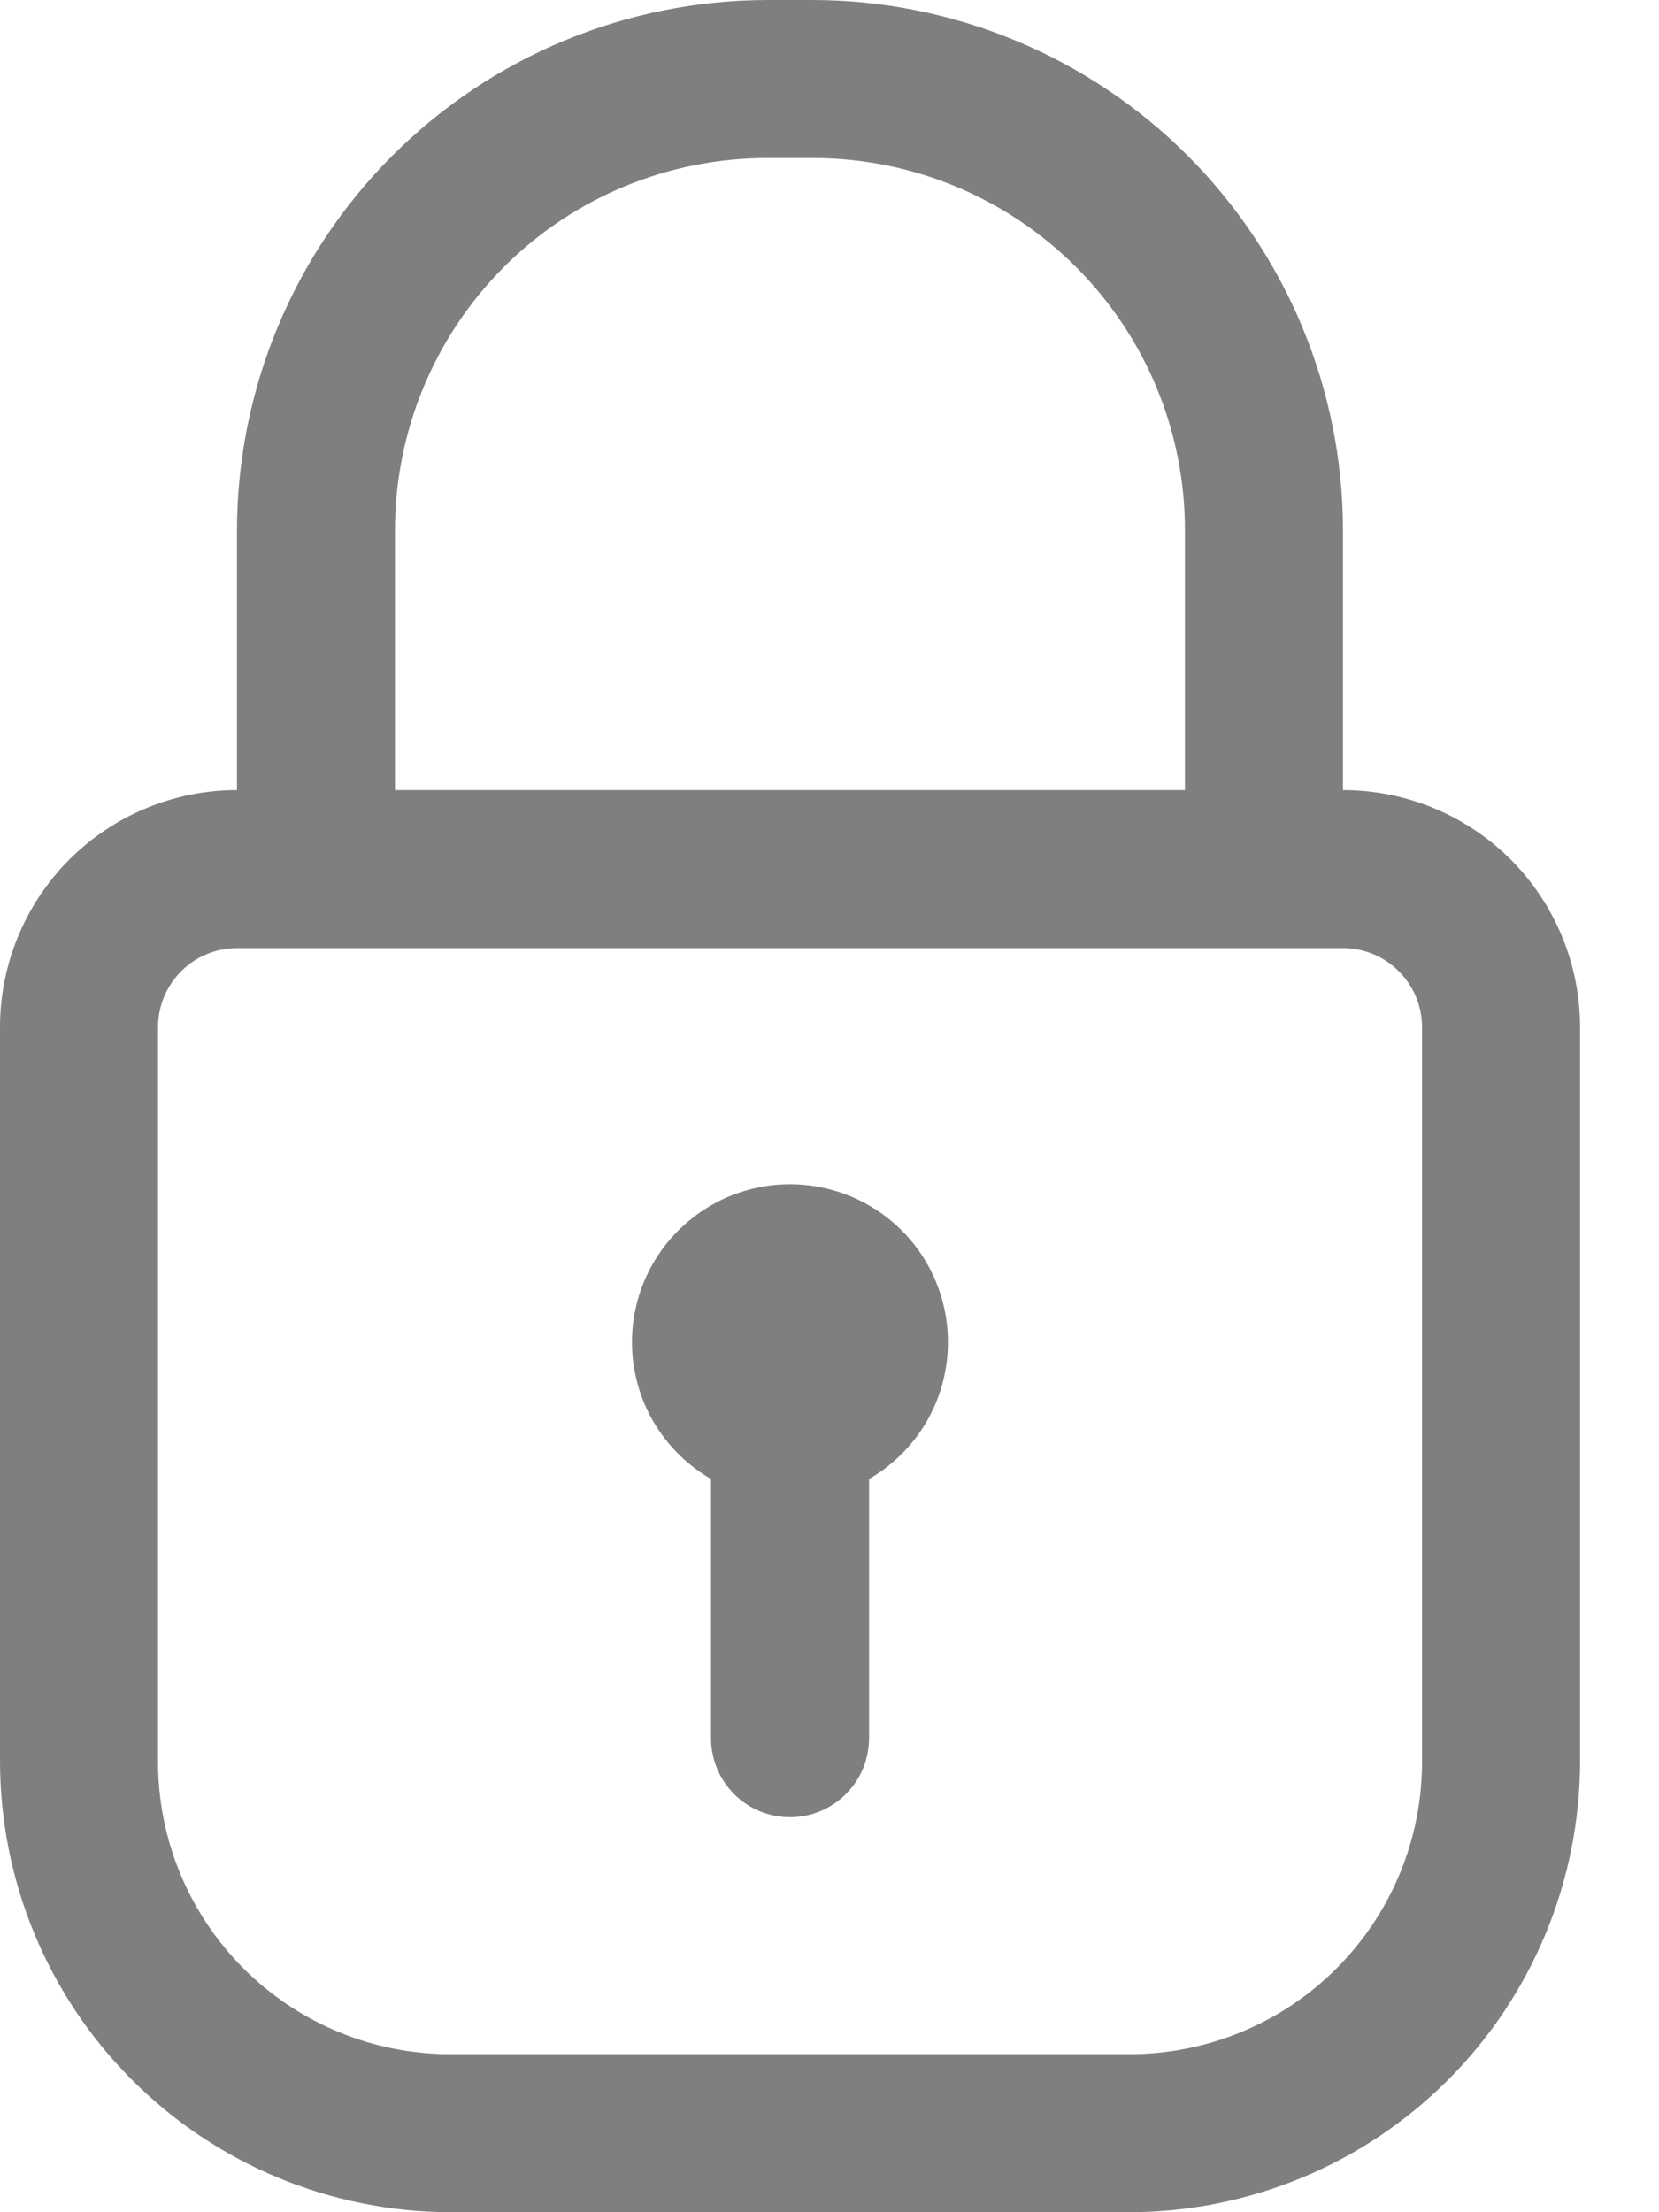 <svg width="12" height="16" viewBox="0 0 12 16" fill="none" xmlns="http://www.w3.org/2000/svg">
<g opacity="0.5">
<path d="M9.714 5.714V3.834C9.713 2.818 9.308 1.843 8.59 1.125C7.871 0.406 6.896 0.002 5.88 0H5.549C4.532 0.002 3.558 0.406 2.839 1.125C2.12 1.843 1.716 2.818 1.714 3.834V5.714C1.26 5.714 0.824 5.895 0.502 6.216C0.181 6.538 0 6.974 0 7.429V12.743C0.002 13.606 0.345 14.434 0.956 15.044C1.566 15.655 2.394 15.998 3.257 16H8.171C9.035 15.998 9.862 15.655 10.473 15.044C11.083 14.434 11.427 13.606 11.429 12.743V7.429C11.429 6.974 11.248 6.538 10.927 6.216C10.605 5.895 10.169 5.714 9.714 5.714ZM2.857 3.834C2.857 3.12 3.141 2.436 3.645 1.931C4.15 1.426 4.835 1.143 5.549 1.143H5.88C6.594 1.143 7.278 1.426 7.783 1.931C8.288 2.436 8.571 3.12 8.571 3.834V5.714H2.857V3.834ZM10.286 12.743C10.286 13.304 10.063 13.841 9.666 14.238C9.27 14.634 8.732 14.857 8.171 14.857H3.257C2.696 14.857 2.159 14.634 1.762 14.238C1.366 13.841 1.143 13.304 1.143 12.743V7.429C1.143 7.277 1.203 7.132 1.31 7.025C1.417 6.917 1.563 6.857 1.714 6.857H9.714C9.866 6.857 10.011 6.917 10.118 7.025C10.226 7.132 10.286 7.277 10.286 7.429V12.743Z" fill="black"/>
<path d="M6.286 10.697V12.572C6.286 12.723 6.226 12.868 6.118 12.976C6.011 13.083 5.866 13.143 5.714 13.143C5.563 13.143 5.417 13.083 5.31 12.976C5.203 12.868 5.143 12.723 5.143 12.572V10.697C4.925 10.571 4.755 10.377 4.658 10.145C4.562 9.912 4.545 9.655 4.61 9.412C4.675 9.169 4.819 8.954 5.019 8.801C5.218 8.648 5.463 8.565 5.714 8.565C5.966 8.565 6.21 8.648 6.41 8.801C6.61 8.954 6.753 9.169 6.818 9.412C6.883 9.655 6.866 9.912 6.77 10.145C6.674 10.377 6.504 10.571 6.286 10.697Z" fill="black"/>
</g>
</svg>

